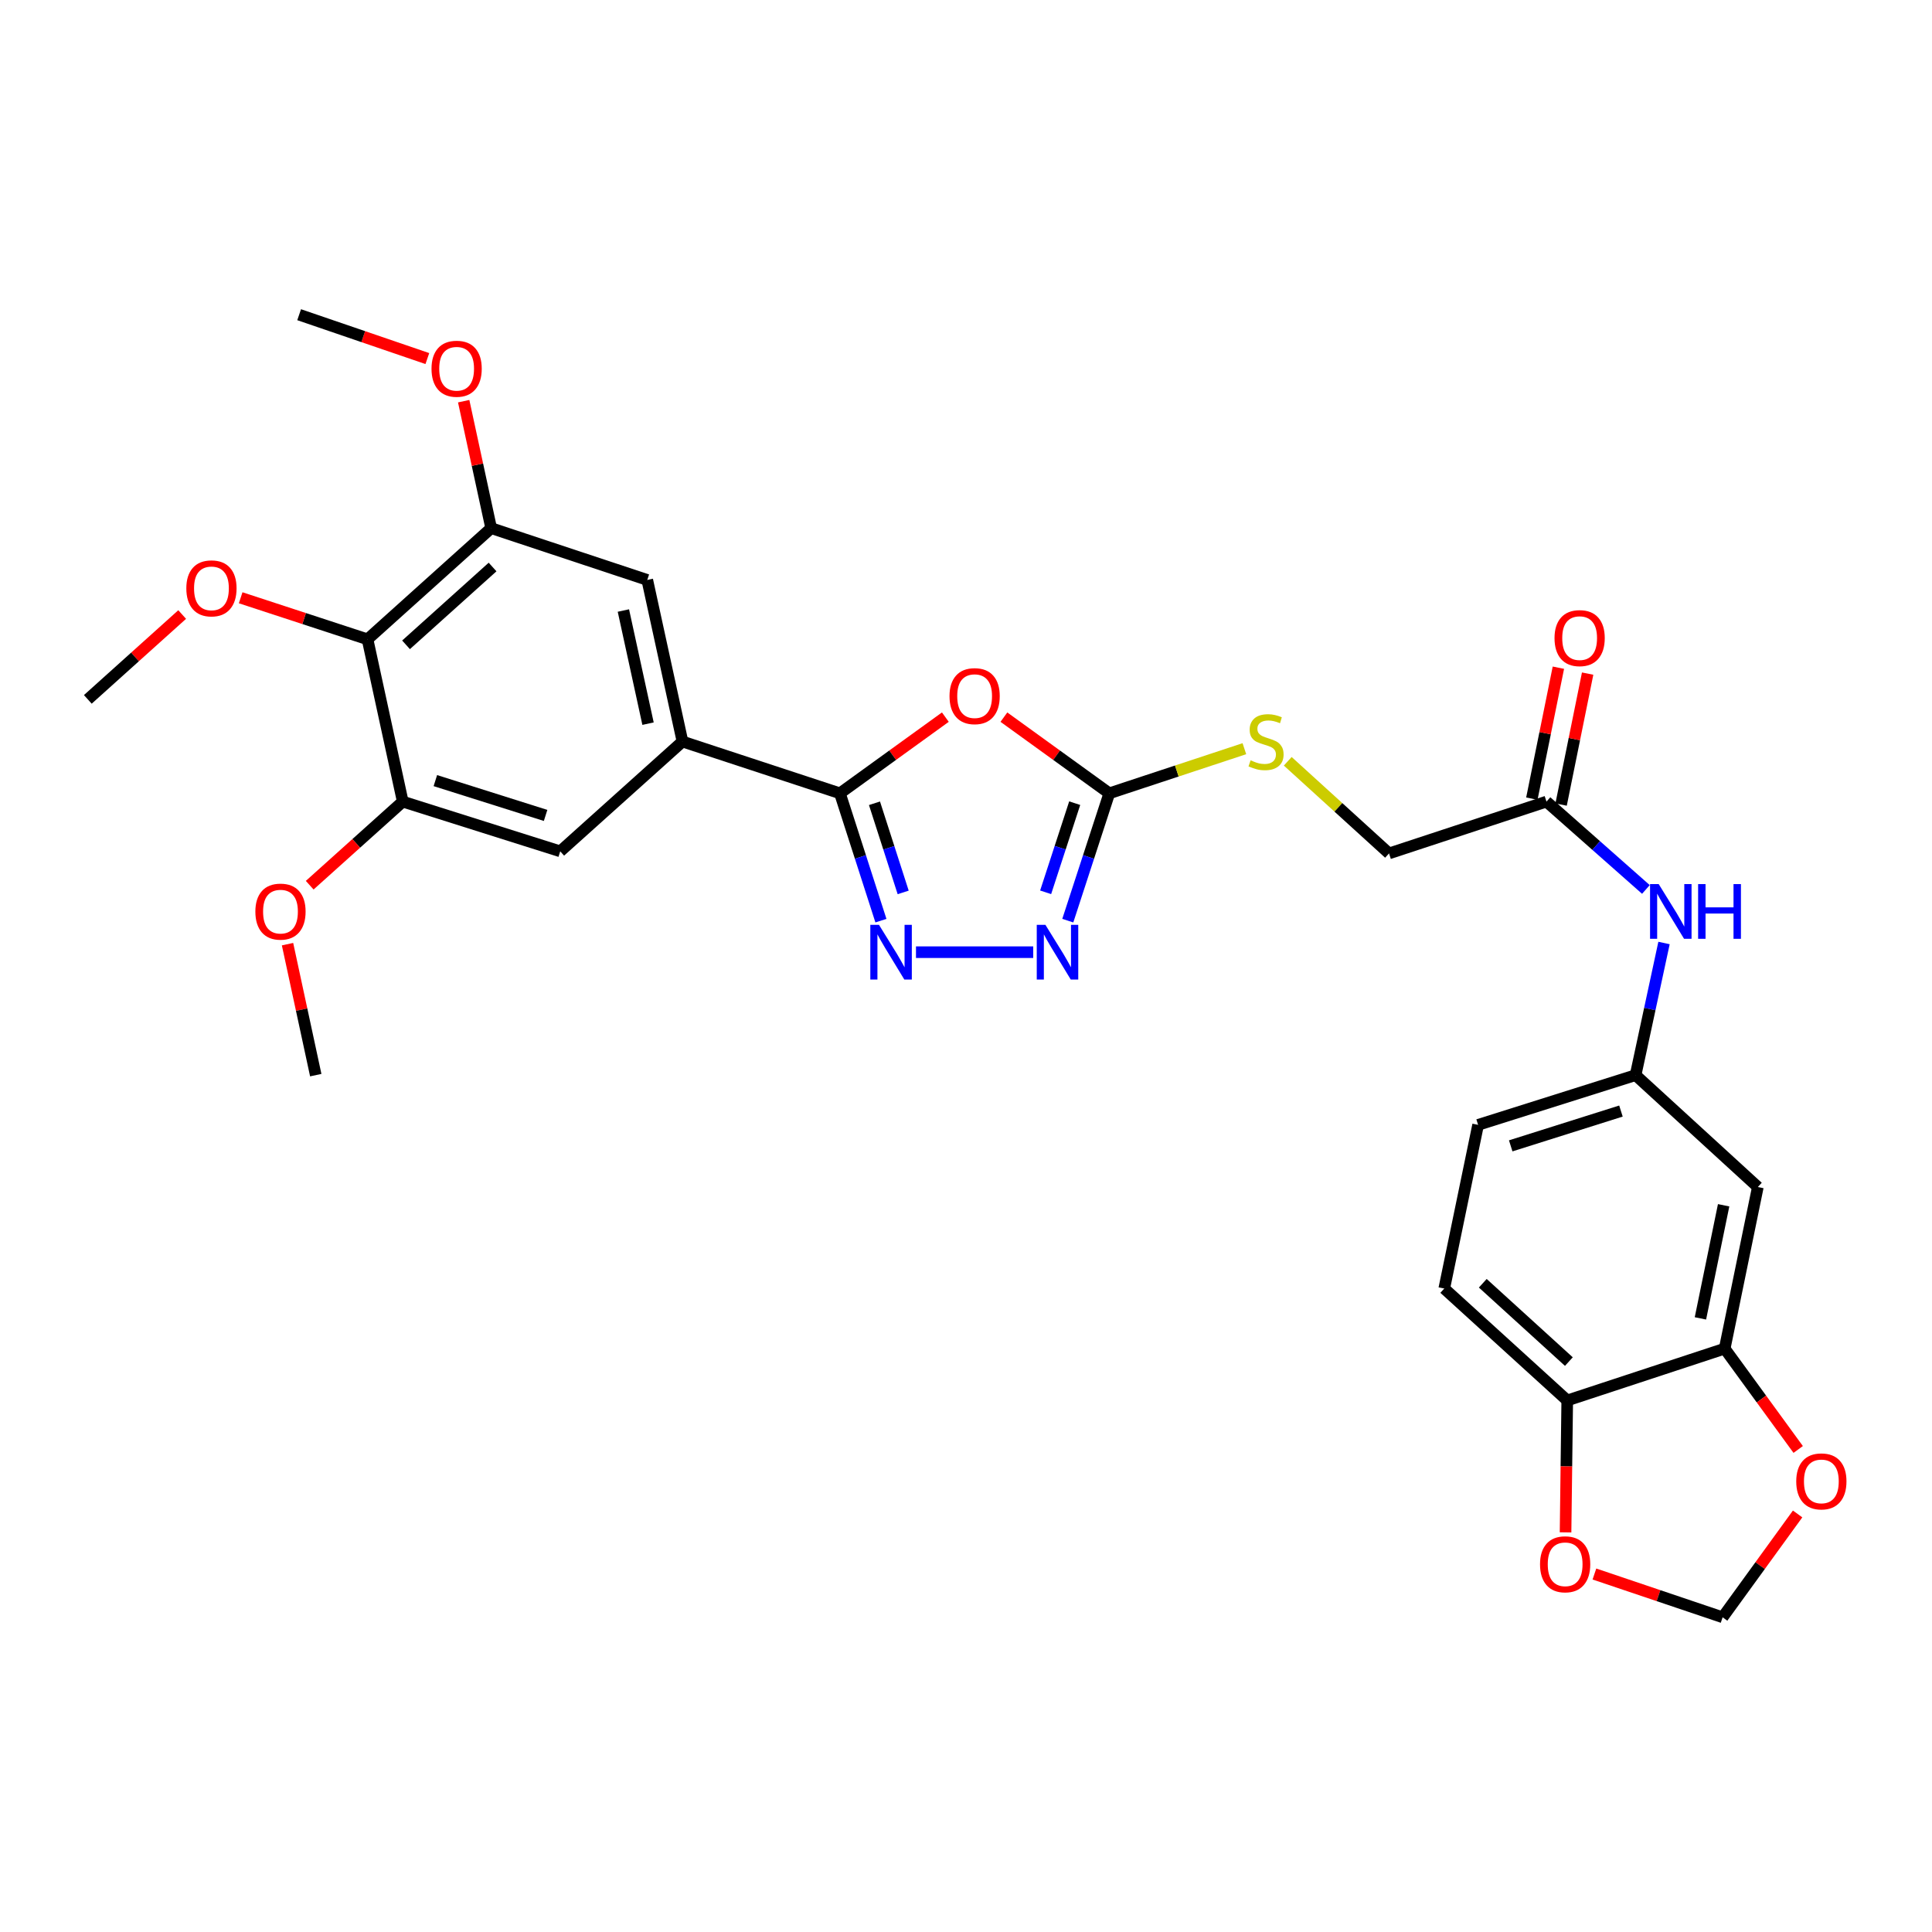 <?xml version='1.0' encoding='iso-8859-1'?>
<svg version='1.1' baseProfile='full'
              xmlns='http://www.w3.org/2000/svg'
                      xmlns:rdkit='http://www.rdkit.org/xml'
                      xmlns:xlink='http://www.w3.org/1999/xlink'
                  xml:space='preserve'
width='1000px' height='1000px' viewBox='0 0 1000 1000'>
<!-- END OF HEADER -->
<rect style='opacity:1.0;fill:#FFFFFF;stroke:none' width='1000' height='1000' x='0' y='0'> </rect>
<path class='bond-0' d='M 489.316,371.187 L 462.03,390.903' style='fill:none;fill-rule:evenodd;stroke:#FF0000;stroke-width:6px;stroke-linecap:butt;stroke-linejoin:miter;stroke-opacity:1' />
<path class='bond-0' d='M 462.03,390.903 L 434.745,410.619' style='fill:none;fill-rule:evenodd;stroke:#000000;stroke-width:6px;stroke-linecap:butt;stroke-linejoin:miter;stroke-opacity:1' />
<path class='bond-2' d='M 519.617,371.189 L 546.894,390.904' style='fill:none;fill-rule:evenodd;stroke:#FF0000;stroke-width:6px;stroke-linecap:butt;stroke-linejoin:miter;stroke-opacity:1' />
<path class='bond-2' d='M 546.894,390.904 L 574.171,410.619' style='fill:none;fill-rule:evenodd;stroke:#000000;stroke-width:6px;stroke-linecap:butt;stroke-linejoin:miter;stroke-opacity:1' />
<path class='bond-1' d='M 434.745,410.619 L 445.354,443.576' style='fill:none;fill-rule:evenodd;stroke:#000000;stroke-width:6px;stroke-linecap:butt;stroke-linejoin:miter;stroke-opacity:1' />
<path class='bond-1' d='M 445.354,443.576 L 455.964,476.532' style='fill:none;fill-rule:evenodd;stroke:#0000FF;stroke-width:6px;stroke-linecap:butt;stroke-linejoin:miter;stroke-opacity:1' />
<path class='bond-1' d='M 452.631,415.773 L 460.057,438.842' style='fill:none;fill-rule:evenodd;stroke:#000000;stroke-width:6px;stroke-linecap:butt;stroke-linejoin:miter;stroke-opacity:1' />
<path class='bond-1' d='M 460.057,438.842 L 467.484,461.912' style='fill:none;fill-rule:evenodd;stroke:#0000FF;stroke-width:6px;stroke-linecap:butt;stroke-linejoin:miter;stroke-opacity:1' />
<path class='bond-4' d='M 434.745,410.619 L 353.25,383.82' style='fill:none;fill-rule:evenodd;stroke:#000000;stroke-width:6px;stroke-linecap:butt;stroke-linejoin:miter;stroke-opacity:1' />
<path class='bond-30' d='M 474.111,492.852 L 534.792,492.852' style='fill:none;fill-rule:evenodd;stroke:#0000FF;stroke-width:6px;stroke-linecap:butt;stroke-linejoin:miter;stroke-opacity:1' />
<path class='bond-3' d='M 574.171,410.619 L 563.428,443.574' style='fill:none;fill-rule:evenodd;stroke:#000000;stroke-width:6px;stroke-linecap:butt;stroke-linejoin:miter;stroke-opacity:1' />
<path class='bond-3' d='M 563.428,443.574 L 552.684,476.53' style='fill:none;fill-rule:evenodd;stroke:#0000FF;stroke-width:6px;stroke-linecap:butt;stroke-linejoin:miter;stroke-opacity:1' />
<path class='bond-3' d='M 556.262,415.718 L 548.742,438.787' style='fill:none;fill-rule:evenodd;stroke:#000000;stroke-width:6px;stroke-linecap:butt;stroke-linejoin:miter;stroke-opacity:1' />
<path class='bond-3' d='M 548.742,438.787 L 541.222,461.856' style='fill:none;fill-rule:evenodd;stroke:#0000FF;stroke-width:6px;stroke-linecap:butt;stroke-linejoin:miter;stroke-opacity:1' />
<path class='bond-16' d='M 574.171,410.619 L 609.13,399.072' style='fill:none;fill-rule:evenodd;stroke:#000000;stroke-width:6px;stroke-linecap:butt;stroke-linejoin:miter;stroke-opacity:1' />
<path class='bond-16' d='M 609.13,399.072 L 644.089,387.525' style='fill:none;fill-rule:evenodd;stroke:#CCCC00;stroke-width:6px;stroke-linecap:butt;stroke-linejoin:miter;stroke-opacity:1' />
<path class='bond-9' d='M 353.25,383.82 L 289.973,440.653' style='fill:none;fill-rule:evenodd;stroke:#000000;stroke-width:6px;stroke-linecap:butt;stroke-linejoin:miter;stroke-opacity:1' />
<path class='bond-10' d='M 353.25,383.82 L 335.024,300.172' style='fill:none;fill-rule:evenodd;stroke:#000000;stroke-width:6px;stroke-linecap:butt;stroke-linejoin:miter;stroke-opacity:1' />
<path class='bond-10' d='M 335.424,374.562 L 322.666,316.007' style='fill:none;fill-rule:evenodd;stroke:#000000;stroke-width:6px;stroke-linecap:butt;stroke-linejoin:miter;stroke-opacity:1' />
<path class='bond-5' d='M 190.235,330.909 L 254.224,273.364' style='fill:none;fill-rule:evenodd;stroke:#000000;stroke-width:6px;stroke-linecap:butt;stroke-linejoin:miter;stroke-opacity:1' />
<path class='bond-5' d='M 210.162,333.763 L 254.954,293.481' style='fill:none;fill-rule:evenodd;stroke:#000000;stroke-width:6px;stroke-linecap:butt;stroke-linejoin:miter;stroke-opacity:1' />
<path class='bond-23' d='M 190.235,330.909 L 157.402,320.158' style='fill:none;fill-rule:evenodd;stroke:#000000;stroke-width:6px;stroke-linecap:butt;stroke-linejoin:miter;stroke-opacity:1' />
<path class='bond-23' d='M 157.402,320.158 L 124.569,309.407' style='fill:none;fill-rule:evenodd;stroke:#FF0000;stroke-width:6px;stroke-linecap:butt;stroke-linejoin:miter;stroke-opacity:1' />
<path class='bond-31' d='M 190.235,330.909 L 208.461,414.91' style='fill:none;fill-rule:evenodd;stroke:#000000;stroke-width:6px;stroke-linecap:butt;stroke-linejoin:miter;stroke-opacity:1' />
<path class='bond-6' d='M 254.224,273.364 L 335.024,300.172' style='fill:none;fill-rule:evenodd;stroke:#000000;stroke-width:6px;stroke-linecap:butt;stroke-linejoin:miter;stroke-opacity:1' />
<path class='bond-26' d='M 254.224,273.364 L 247.113,240.508' style='fill:none;fill-rule:evenodd;stroke:#000000;stroke-width:6px;stroke-linecap:butt;stroke-linejoin:miter;stroke-opacity:1' />
<path class='bond-26' d='M 247.113,240.508 L 240.002,207.652' style='fill:none;fill-rule:evenodd;stroke:#FF0000;stroke-width:6px;stroke-linecap:butt;stroke-linejoin:miter;stroke-opacity:1' />
<path class='bond-7' d='M 208.461,414.91 L 289.973,440.653' style='fill:none;fill-rule:evenodd;stroke:#000000;stroke-width:6px;stroke-linecap:butt;stroke-linejoin:miter;stroke-opacity:1' />
<path class='bond-7' d='M 225.34,404.042 L 282.398,422.063' style='fill:none;fill-rule:evenodd;stroke:#000000;stroke-width:6px;stroke-linecap:butt;stroke-linejoin:miter;stroke-opacity:1' />
<path class='bond-25' d='M 208.461,414.91 L 184.382,436.544' style='fill:none;fill-rule:evenodd;stroke:#000000;stroke-width:6px;stroke-linecap:butt;stroke-linejoin:miter;stroke-opacity:1' />
<path class='bond-25' d='M 184.382,436.544 L 160.302,458.178' style='fill:none;fill-rule:evenodd;stroke:#FF0000;stroke-width:6px;stroke-linecap:butt;stroke-linejoin:miter;stroke-opacity:1' />
<path class='bond-8' d='M 892.693,698.043 L 909.855,614.403' style='fill:none;fill-rule:evenodd;stroke:#000000;stroke-width:6px;stroke-linecap:butt;stroke-linejoin:miter;stroke-opacity:1' />
<path class='bond-8' d='M 880.136,682.393 L 892.15,623.845' style='fill:none;fill-rule:evenodd;stroke:#000000;stroke-width:6px;stroke-linecap:butt;stroke-linejoin:miter;stroke-opacity:1' />
<path class='bond-15' d='M 892.693,698.043 L 911.718,724.142' style='fill:none;fill-rule:evenodd;stroke:#000000;stroke-width:6px;stroke-linecap:butt;stroke-linejoin:miter;stroke-opacity:1' />
<path class='bond-15' d='M 911.718,724.142 L 930.742,750.24' style='fill:none;fill-rule:evenodd;stroke:#FF0000;stroke-width:6px;stroke-linecap:butt;stroke-linejoin:miter;stroke-opacity:1' />
<path class='bond-32' d='M 892.693,698.043 L 811.198,724.868' style='fill:none;fill-rule:evenodd;stroke:#000000;stroke-width:6px;stroke-linecap:butt;stroke-linejoin:miter;stroke-opacity:1' />
<path class='bond-11' d='M 909.855,614.403 L 846.578,556.489' style='fill:none;fill-rule:evenodd;stroke:#000000;stroke-width:6px;stroke-linecap:butt;stroke-linejoin:miter;stroke-opacity:1' />
<path class='bond-12' d='M 800.455,414.91 L 718.96,441.734' style='fill:none;fill-rule:evenodd;stroke:#000000;stroke-width:6px;stroke-linecap:butt;stroke-linejoin:miter;stroke-opacity:1' />
<path class='bond-14' d='M 800.455,414.91 L 826.186,437.646' style='fill:none;fill-rule:evenodd;stroke:#000000;stroke-width:6px;stroke-linecap:butt;stroke-linejoin:miter;stroke-opacity:1' />
<path class='bond-14' d='M 826.186,437.646 L 851.917,460.382' style='fill:none;fill-rule:evenodd;stroke:#0000FF;stroke-width:6px;stroke-linecap:butt;stroke-linejoin:miter;stroke-opacity:1' />
<path class='bond-20' d='M 808.024,416.443 L 814.891,382.552' style='fill:none;fill-rule:evenodd;stroke:#000000;stroke-width:6px;stroke-linecap:butt;stroke-linejoin:miter;stroke-opacity:1' />
<path class='bond-20' d='M 814.891,382.552 L 821.758,348.66' style='fill:none;fill-rule:evenodd;stroke:#FF0000;stroke-width:6px;stroke-linecap:butt;stroke-linejoin:miter;stroke-opacity:1' />
<path class='bond-20' d='M 792.885,413.376 L 799.752,379.484' style='fill:none;fill-rule:evenodd;stroke:#000000;stroke-width:6px;stroke-linecap:butt;stroke-linejoin:miter;stroke-opacity:1' />
<path class='bond-20' d='M 799.752,379.484 L 806.619,345.593' style='fill:none;fill-rule:evenodd;stroke:#FF0000;stroke-width:6px;stroke-linecap:butt;stroke-linejoin:miter;stroke-opacity:1' />
<path class='bond-13' d='M 811.198,724.868 L 747.543,666.945' style='fill:none;fill-rule:evenodd;stroke:#000000;stroke-width:6px;stroke-linecap:butt;stroke-linejoin:miter;stroke-opacity:1' />
<path class='bond-13' d='M 812.045,704.755 L 767.487,664.21' style='fill:none;fill-rule:evenodd;stroke:#000000;stroke-width:6px;stroke-linecap:butt;stroke-linejoin:miter;stroke-opacity:1' />
<path class='bond-17' d='M 811.198,724.868 L 810.762,759.009' style='fill:none;fill-rule:evenodd;stroke:#000000;stroke-width:6px;stroke-linecap:butt;stroke-linejoin:miter;stroke-opacity:1' />
<path class='bond-17' d='M 810.762,759.009 L 810.327,793.151' style='fill:none;fill-rule:evenodd;stroke:#FF0000;stroke-width:6px;stroke-linecap:butt;stroke-linejoin:miter;stroke-opacity:1' />
<path class='bond-18' d='M 861.292,488.095 L 853.935,522.292' style='fill:none;fill-rule:evenodd;stroke:#0000FF;stroke-width:6px;stroke-linecap:butt;stroke-linejoin:miter;stroke-opacity:1' />
<path class='bond-18' d='M 853.935,522.292 L 846.578,556.489' style='fill:none;fill-rule:evenodd;stroke:#000000;stroke-width:6px;stroke-linecap:butt;stroke-linejoin:miter;stroke-opacity:1' />
<path class='bond-19' d='M 930.441,783.619 L 911.035,810.364' style='fill:none;fill-rule:evenodd;stroke:#FF0000;stroke-width:6px;stroke-linecap:butt;stroke-linejoin:miter;stroke-opacity:1' />
<path class='bond-19' d='M 911.035,810.364 L 891.629,837.109' style='fill:none;fill-rule:evenodd;stroke:#000000;stroke-width:6px;stroke-linecap:butt;stroke-linejoin:miter;stroke-opacity:1' />
<path class='bond-22' d='M 666.537,394.039 L 692.748,417.887' style='fill:none;fill-rule:evenodd;stroke:#CCCC00;stroke-width:6px;stroke-linecap:butt;stroke-linejoin:miter;stroke-opacity:1' />
<path class='bond-22' d='M 692.748,417.887 L 718.96,441.734' style='fill:none;fill-rule:evenodd;stroke:#000000;stroke-width:6px;stroke-linecap:butt;stroke-linejoin:miter;stroke-opacity:1' />
<path class='bond-33' d='M 825.268,814.704 L 858.448,825.906' style='fill:none;fill-rule:evenodd;stroke:#FF0000;stroke-width:6px;stroke-linecap:butt;stroke-linejoin:miter;stroke-opacity:1' />
<path class='bond-33' d='M 858.448,825.906 L 891.629,837.109' style='fill:none;fill-rule:evenodd;stroke:#000000;stroke-width:6px;stroke-linecap:butt;stroke-linejoin:miter;stroke-opacity:1' />
<path class='bond-24' d='M 846.578,556.489 L 765.066,582.224' style='fill:none;fill-rule:evenodd;stroke:#000000;stroke-width:6px;stroke-linecap:butt;stroke-linejoin:miter;stroke-opacity:1' />
<path class='bond-24' d='M 839.001,575.079 L 781.943,593.093' style='fill:none;fill-rule:evenodd;stroke:#000000;stroke-width:6px;stroke-linecap:butt;stroke-linejoin:miter;stroke-opacity:1' />
<path class='bond-21' d='M 747.543,666.945 L 765.066,582.224' style='fill:none;fill-rule:evenodd;stroke:#000000;stroke-width:6px;stroke-linecap:butt;stroke-linejoin:miter;stroke-opacity:1' />
<path class='bond-27' d='M 94.292,318.079 L 69.874,340.039' style='fill:none;fill-rule:evenodd;stroke:#FF0000;stroke-width:6px;stroke-linecap:butt;stroke-linejoin:miter;stroke-opacity:1' />
<path class='bond-27' d='M 69.874,340.039 L 45.455,361.999' style='fill:none;fill-rule:evenodd;stroke:#000000;stroke-width:6px;stroke-linecap:butt;stroke-linejoin:miter;stroke-opacity:1' />
<path class='bond-28' d='M 148.824,488.695 L 156.13,522.592' style='fill:none;fill-rule:evenodd;stroke:#FF0000;stroke-width:6px;stroke-linecap:butt;stroke-linejoin:miter;stroke-opacity:1' />
<path class='bond-28' d='M 156.13,522.592 L 163.436,556.489' style='fill:none;fill-rule:evenodd;stroke:#000000;stroke-width:6px;stroke-linecap:butt;stroke-linejoin:miter;stroke-opacity:1' />
<path class='bond-29' d='M 221.196,185.595 L 188.017,174.243' style='fill:none;fill-rule:evenodd;stroke:#FF0000;stroke-width:6px;stroke-linecap:butt;stroke-linejoin:miter;stroke-opacity:1' />
<path class='bond-29' d='M 188.017,174.243 L 154.838,162.891' style='fill:none;fill-rule:evenodd;stroke:#000000;stroke-width:6px;stroke-linecap:butt;stroke-linejoin:miter;stroke-opacity:1' />
<path  class='atom-0' d='M 491.466 360.32
Q 491.466 353.52, 494.826 349.72
Q 498.186 345.92, 504.466 345.92
Q 510.746 345.92, 514.106 349.72
Q 517.466 353.52, 517.466 360.32
Q 517.466 367.2, 514.066 371.12
Q 510.666 375, 504.466 375
Q 498.226 375, 494.826 371.12
Q 491.466 367.24, 491.466 360.32
M 504.466 371.8
Q 508.786 371.8, 511.106 368.92
Q 513.466 366, 513.466 360.32
Q 513.466 354.76, 511.106 351.96
Q 508.786 349.12, 504.466 349.12
Q 500.146 349.12, 497.786 351.92
Q 495.466 354.72, 495.466 360.32
Q 495.466 366.04, 497.786 368.92
Q 500.146 371.8, 504.466 371.8
' fill='#FF0000'/>
<path  class='atom-2' d='M 454.958 478.692
L 464.238 493.692
Q 465.158 495.172, 466.638 497.852
Q 468.118 500.532, 468.198 500.692
L 468.198 478.692
L 471.958 478.692
L 471.958 507.012
L 468.078 507.012
L 458.118 490.612
Q 456.958 488.692, 455.718 486.492
Q 454.518 484.292, 454.158 483.612
L 454.158 507.012
L 450.478 507.012
L 450.478 478.692
L 454.958 478.692
' fill='#0000FF'/>
<path  class='atom-4' d='M 541.103 478.692
L 550.383 493.692
Q 551.303 495.172, 552.783 497.852
Q 554.263 500.532, 554.343 500.692
L 554.343 478.692
L 558.103 478.692
L 558.103 507.012
L 554.223 507.012
L 544.263 490.612
Q 543.103 488.692, 541.863 486.492
Q 540.663 484.292, 540.303 483.612
L 540.303 507.012
L 536.623 507.012
L 536.623 478.692
L 541.103 478.692
' fill='#0000FF'/>
<path  class='atom-15' d='M 858.544 457.608
L 867.824 472.608
Q 868.744 474.088, 870.224 476.768
Q 871.704 479.448, 871.784 479.608
L 871.784 457.608
L 875.544 457.608
L 875.544 485.928
L 871.664 485.928
L 861.704 469.528
Q 860.544 467.608, 859.304 465.408
Q 858.104 463.208, 857.744 462.528
L 857.744 485.928
L 854.064 485.928
L 854.064 457.608
L 858.544 457.608
' fill='#0000FF'/>
<path  class='atom-15' d='M 878.944 457.608
L 882.784 457.608
L 882.784 469.648
L 897.264 469.648
L 897.264 457.608
L 901.104 457.608
L 901.104 485.928
L 897.264 485.928
L 897.264 472.848
L 882.784 472.848
L 882.784 485.928
L 878.944 485.928
L 878.944 457.608
' fill='#0000FF'/>
<path  class='atom-16' d='M 929.729 766.764
Q 929.729 759.964, 933.089 756.164
Q 936.449 752.364, 942.729 752.364
Q 949.009 752.364, 952.369 756.164
Q 955.729 759.964, 955.729 766.764
Q 955.729 773.644, 952.329 777.564
Q 948.929 781.444, 942.729 781.444
Q 936.489 781.444, 933.089 777.564
Q 929.729 773.684, 929.729 766.764
M 942.729 778.244
Q 947.049 778.244, 949.369 775.364
Q 951.729 772.444, 951.729 766.764
Q 951.729 761.204, 949.369 758.404
Q 947.049 755.564, 942.729 755.564
Q 938.409 755.564, 936.049 758.364
Q 933.729 761.164, 933.729 766.764
Q 933.729 772.484, 936.049 775.364
Q 938.409 778.244, 942.729 778.244
' fill='#FF0000'/>
<path  class='atom-17' d='M 647.305 393.54
Q 647.625 393.66, 648.945 394.22
Q 650.265 394.78, 651.705 395.14
Q 653.185 395.46, 654.625 395.46
Q 657.305 395.46, 658.865 394.18
Q 660.425 392.86, 660.425 390.58
Q 660.425 389.02, 659.625 388.06
Q 658.865 387.1, 657.665 386.58
Q 656.465 386.06, 654.465 385.46
Q 651.945 384.7, 650.425 383.98
Q 648.945 383.26, 647.865 381.74
Q 646.825 380.22, 646.825 377.66
Q 646.825 374.1, 649.225 371.9
Q 651.665 369.7, 656.465 369.7
Q 659.745 369.7, 663.465 371.26
L 662.545 374.34
Q 659.145 372.94, 656.585 372.94
Q 653.825 372.94, 652.305 374.1
Q 650.785 375.22, 650.825 377.18
Q 650.825 378.7, 651.585 379.62
Q 652.385 380.54, 653.505 381.06
Q 654.665 381.58, 656.585 382.18
Q 659.145 382.98, 660.665 383.78
Q 662.185 384.58, 663.265 386.22
Q 664.385 387.82, 664.385 390.58
Q 664.385 394.5, 661.745 396.62
Q 659.145 398.7, 654.785 398.7
Q 652.265 398.7, 650.345 398.14
Q 648.465 397.62, 646.225 396.7
L 647.305 393.54
' fill='#CCCC00'/>
<path  class='atom-18' d='M 797.117 809.669
Q 797.117 802.869, 800.477 799.069
Q 803.837 795.269, 810.117 795.269
Q 816.397 795.269, 819.757 799.069
Q 823.117 802.869, 823.117 809.669
Q 823.117 816.549, 819.717 820.469
Q 816.317 824.349, 810.117 824.349
Q 803.877 824.349, 800.477 820.469
Q 797.117 816.589, 797.117 809.669
M 810.117 821.149
Q 814.437 821.149, 816.757 818.269
Q 819.117 815.349, 819.117 809.669
Q 819.117 804.109, 816.757 801.309
Q 814.437 798.469, 810.117 798.469
Q 805.797 798.469, 803.437 801.269
Q 801.117 804.069, 801.117 809.669
Q 801.117 815.389, 803.437 818.269
Q 805.797 821.149, 810.117 821.149
' fill='#FF0000'/>
<path  class='atom-21' d='M 804.617 330.286
Q 804.617 323.486, 807.977 319.686
Q 811.337 315.886, 817.617 315.886
Q 823.897 315.886, 827.257 319.686
Q 830.617 323.486, 830.617 330.286
Q 830.617 337.166, 827.217 341.086
Q 823.817 344.966, 817.617 344.966
Q 811.377 344.966, 807.977 341.086
Q 804.617 337.206, 804.617 330.286
M 817.617 341.766
Q 821.937 341.766, 824.257 338.886
Q 826.617 335.966, 826.617 330.286
Q 826.617 324.726, 824.257 321.926
Q 821.937 319.086, 817.617 319.086
Q 813.297 319.086, 810.937 321.886
Q 808.617 324.686, 808.617 330.286
Q 808.617 336.006, 810.937 338.886
Q 813.297 341.766, 817.617 341.766
' fill='#FF0000'/>
<path  class='atom-24' d='M 96.444 304.534
Q 96.444 297.734, 99.804 293.934
Q 103.164 290.134, 109.444 290.134
Q 115.724 290.134, 119.084 293.934
Q 122.444 297.734, 122.444 304.534
Q 122.444 311.414, 119.044 315.334
Q 115.644 319.214, 109.444 319.214
Q 103.204 319.214, 99.804 315.334
Q 96.444 311.454, 96.444 304.534
M 109.444 316.014
Q 113.764 316.014, 116.084 313.134
Q 118.444 310.214, 118.444 304.534
Q 118.444 298.974, 116.084 296.174
Q 113.764 293.334, 109.444 293.334
Q 105.124 293.334, 102.764 296.134
Q 100.444 298.934, 100.444 304.534
Q 100.444 310.254, 102.764 313.134
Q 105.124 316.014, 109.444 316.014
' fill='#FF0000'/>
<path  class='atom-26' d='M 132.176 471.848
Q 132.176 465.048, 135.536 461.248
Q 138.896 457.448, 145.176 457.448
Q 151.456 457.448, 154.816 461.248
Q 158.176 465.048, 158.176 471.848
Q 158.176 478.728, 154.776 482.648
Q 151.376 486.528, 145.176 486.528
Q 138.936 486.528, 135.536 482.648
Q 132.176 478.768, 132.176 471.848
M 145.176 483.328
Q 149.496 483.328, 151.816 480.448
Q 154.176 477.528, 154.176 471.848
Q 154.176 466.288, 151.816 463.488
Q 149.496 460.648, 145.176 460.648
Q 140.856 460.648, 138.496 463.448
Q 136.176 466.248, 136.176 471.848
Q 136.176 477.568, 138.496 480.448
Q 140.856 483.328, 145.176 483.328
' fill='#FF0000'/>
<path  class='atom-27' d='M 223.35 190.86
Q 223.35 184.06, 226.71 180.26
Q 230.07 176.46, 236.35 176.46
Q 242.63 176.46, 245.99 180.26
Q 249.35 184.06, 249.35 190.86
Q 249.35 197.74, 245.95 201.66
Q 242.55 205.54, 236.35 205.54
Q 230.11 205.54, 226.71 201.66
Q 223.35 197.78, 223.35 190.86
M 236.35 202.34
Q 240.67 202.34, 242.99 199.46
Q 245.35 196.54, 245.35 190.86
Q 245.35 185.3, 242.99 182.5
Q 240.67 179.66, 236.35 179.66
Q 232.03 179.66, 229.67 182.46
Q 227.35 185.26, 227.35 190.86
Q 227.35 196.58, 229.67 199.46
Q 232.03 202.34, 236.35 202.34
' fill='#FF0000'/>
</svg>
